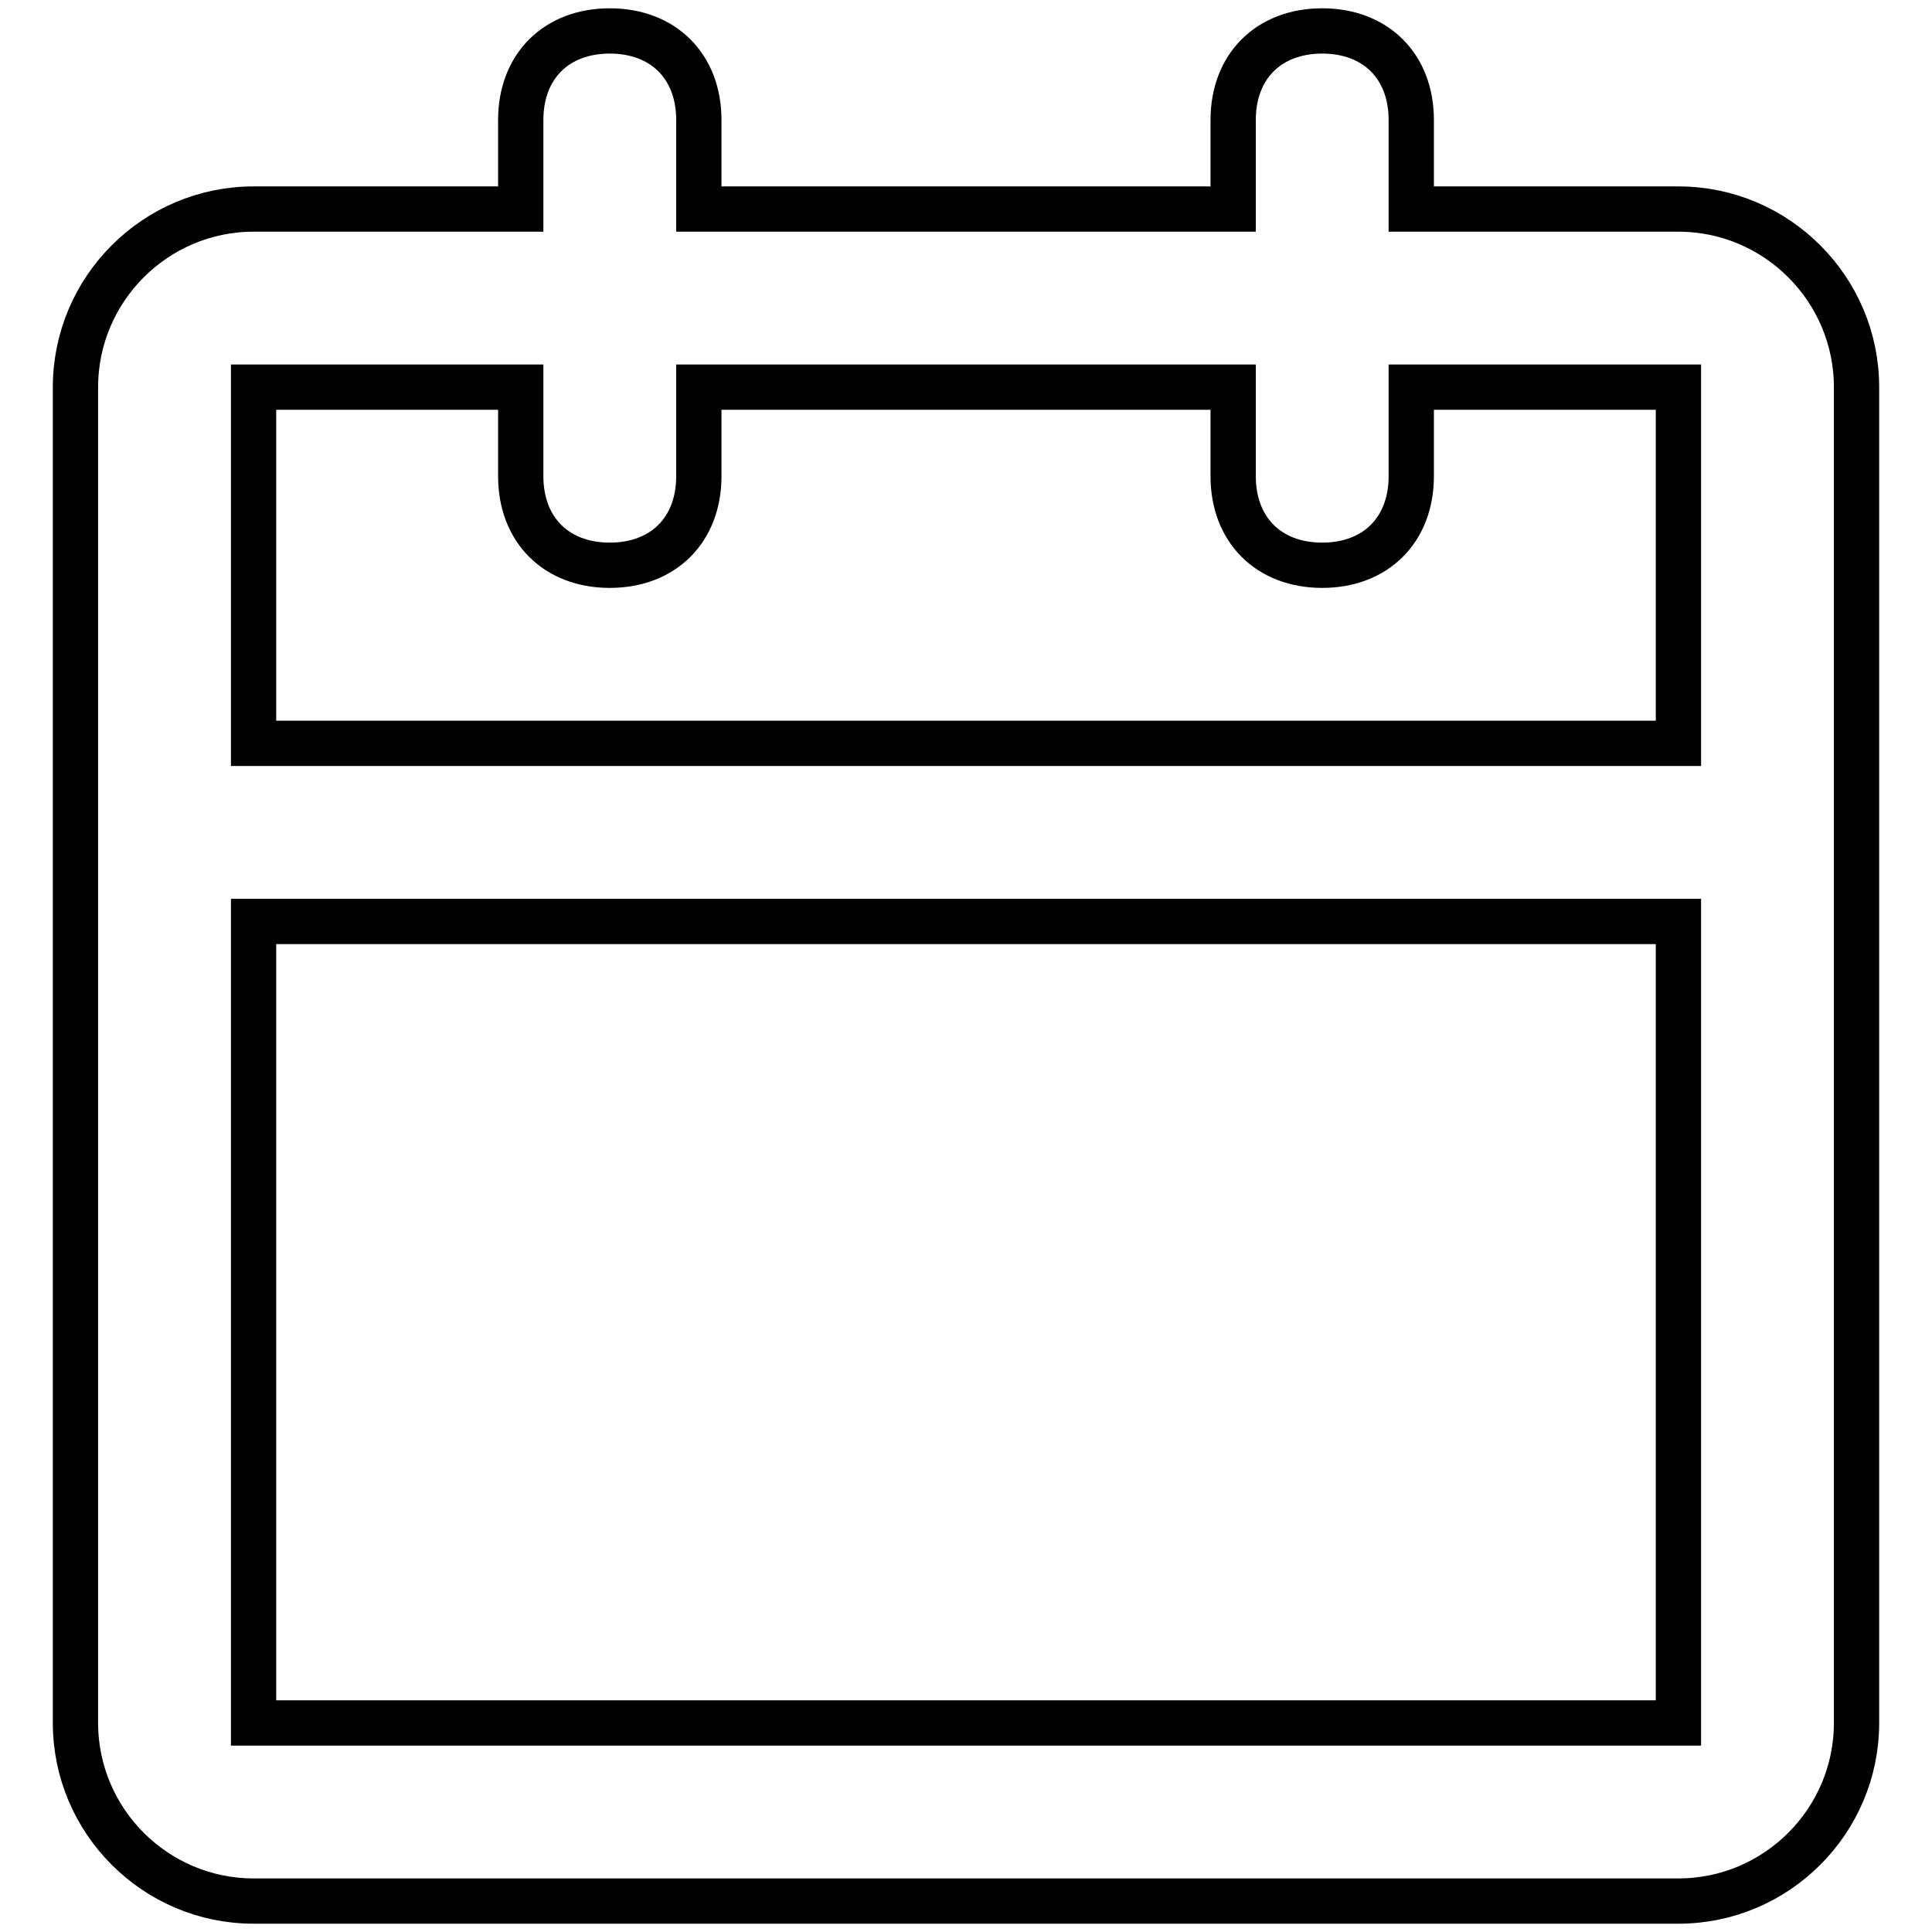 <?xml version="1.0" encoding="utf-8"?>
<!-- Svg Vector Icons : http://www.onlinewebfonts.com/icon -->
<!DOCTYPE svg PUBLIC "-//W3C//DTD SVG 1.1//EN" "http://www.w3.org/Graphics/SVG/1.1/DTD/svg11.dtd">
<svg version="1.1" xmlns="http://www.w3.org/2000/svg" xmlns:xlink="http://www.w3.org/1999/xlink" x="0px" y="0px" viewBox="0 0 256 256" enable-background="new 0 0 256 256" xml:space="preserve">
<g> <path stroke-width="6" fill-opacity="0" stroke="#000000"  d="M222.4,27.7H187V15.9c0-7.1-4.7-11.8-11.8-11.8c-7.1,0-11.8,4.7-11.8,11.8v11.8H92.6V15.9 c0-7.1-4.7-11.8-11.8-11.8C73.7,4.1,69,8.8,69,15.9v11.8H33.6c-13,0-23.6,10.6-23.6,23.6v177c0,13,10.6,23.6,23.6,23.6h188.8 c13,0,23.6-10.6,23.6-23.6v-177C246,38.3,235.4,27.7,222.4,27.7L222.4,27.7z M222.4,228.3H33.6V122.1h188.8V228.3L222.4,228.3z  M33.6,98.5V51.3H69v11.8c0,7.1,4.7,11.8,11.8,11.8c7.1,0,11.8-4.7,11.8-11.8V51.3h70.8v11.8c0,7.1,4.7,11.8,11.8,11.8 c7.1,0,11.8-4.7,11.8-11.8V51.3h35.4v47.2H33.6z"/></g>
</svg>